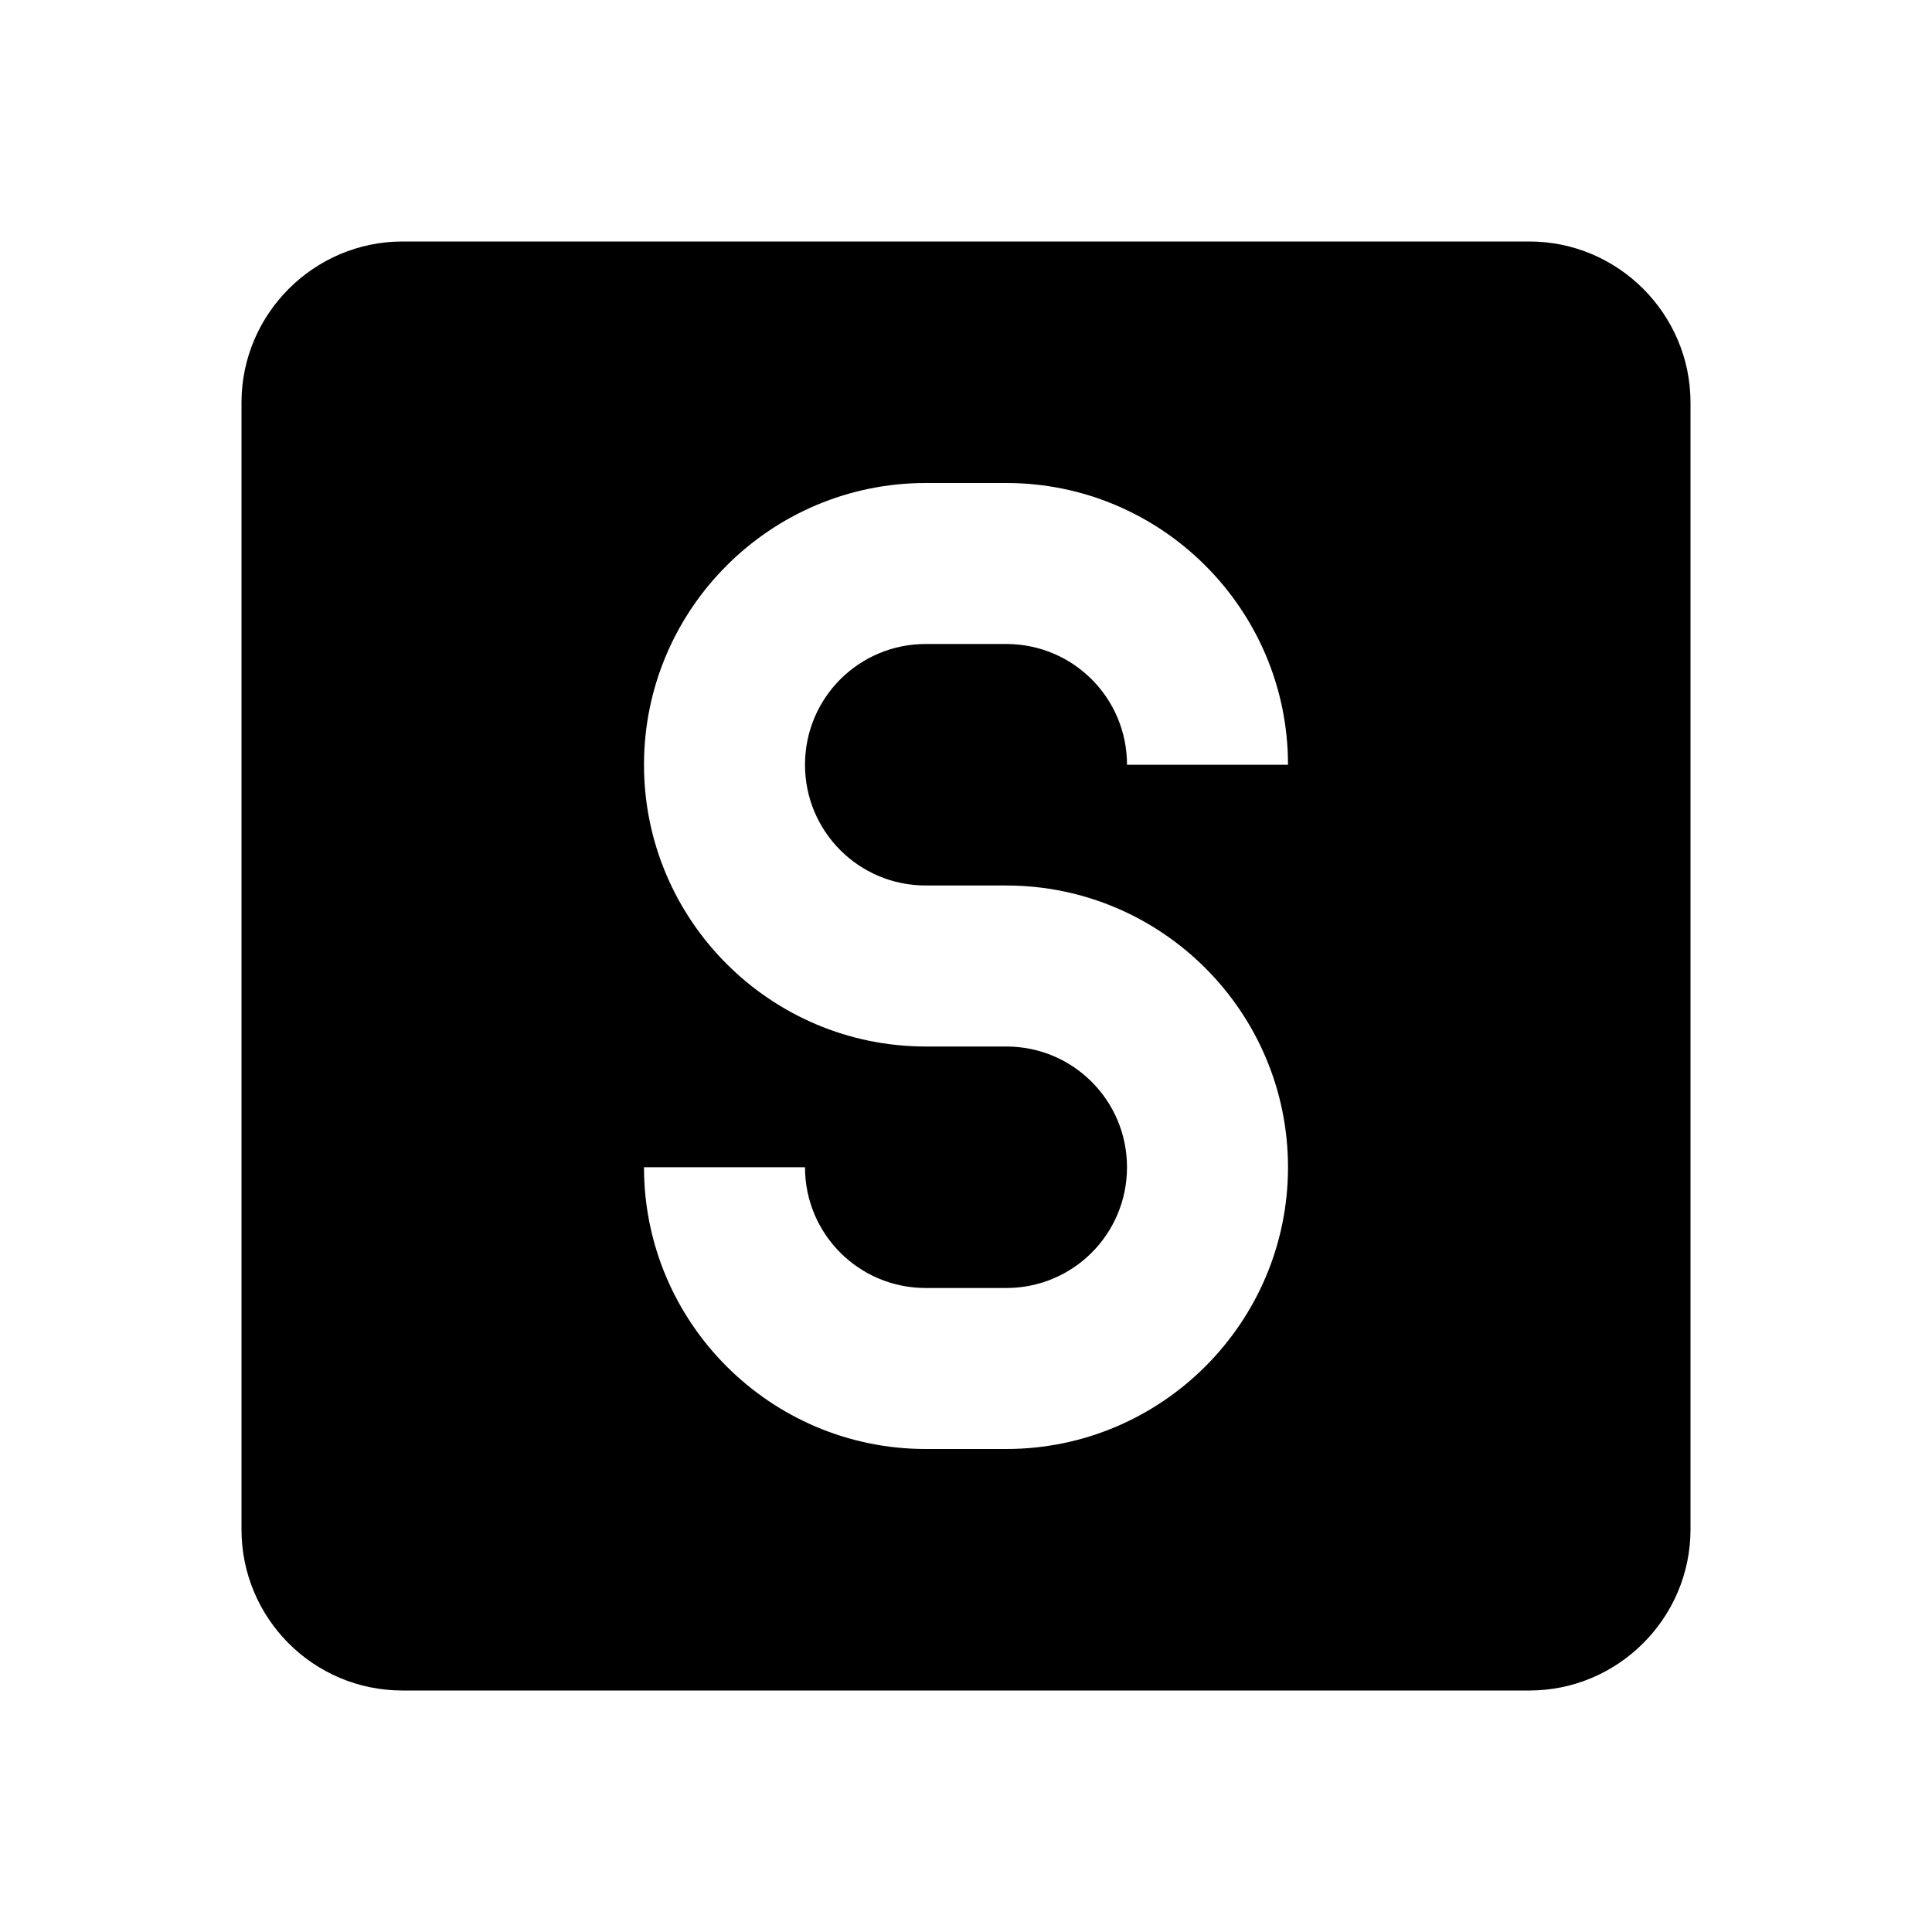 <?xml version="1.0" encoding="UTF-8"?><!DOCTYPE svg PUBLIC "-//W3C//DTD SVG 1.1//EN" "http://www.w3.org/Graphics/SVG/1.1/DTD/svg11.dtd"><svg xmlns="http://www.w3.org/2000/svg" xmlns:xlink="http://www.w3.org/1999/xlink" version="1.1" width="24" height="24" viewBox="0 0 24 24"><path d="M3,5C3,3.9 3.9,3 5,3H19C20.1,3 21,3.9 21,5V19C21,20.1 20.1,21 19,21H5C3.89,21 3,20.1 3,19V5M12.5,11H11.5C10.67,11 10,10.33 10,9.5C10,8.67 10.67,8 11.5,8H12.5C13.33,8 14,8.67 14,9.5H16C16,7.57 14.43,6 12.5,6H11.5C9.57,6 8,7.57 8,9.5C8,11.43 9.57,13 11.5,13H12.5C13.33,13 14,13.67 14,14.5C14,15.33 13.33,16 12.5,16H11.5C10.67,16 10,15.33 10,14.5H8C8,16.43 9.57,18 11.5,18H12.5C14.43,18 16,16.43 16,14.5C16,12.57 14.43,11 12.5,11Z" /></svg>